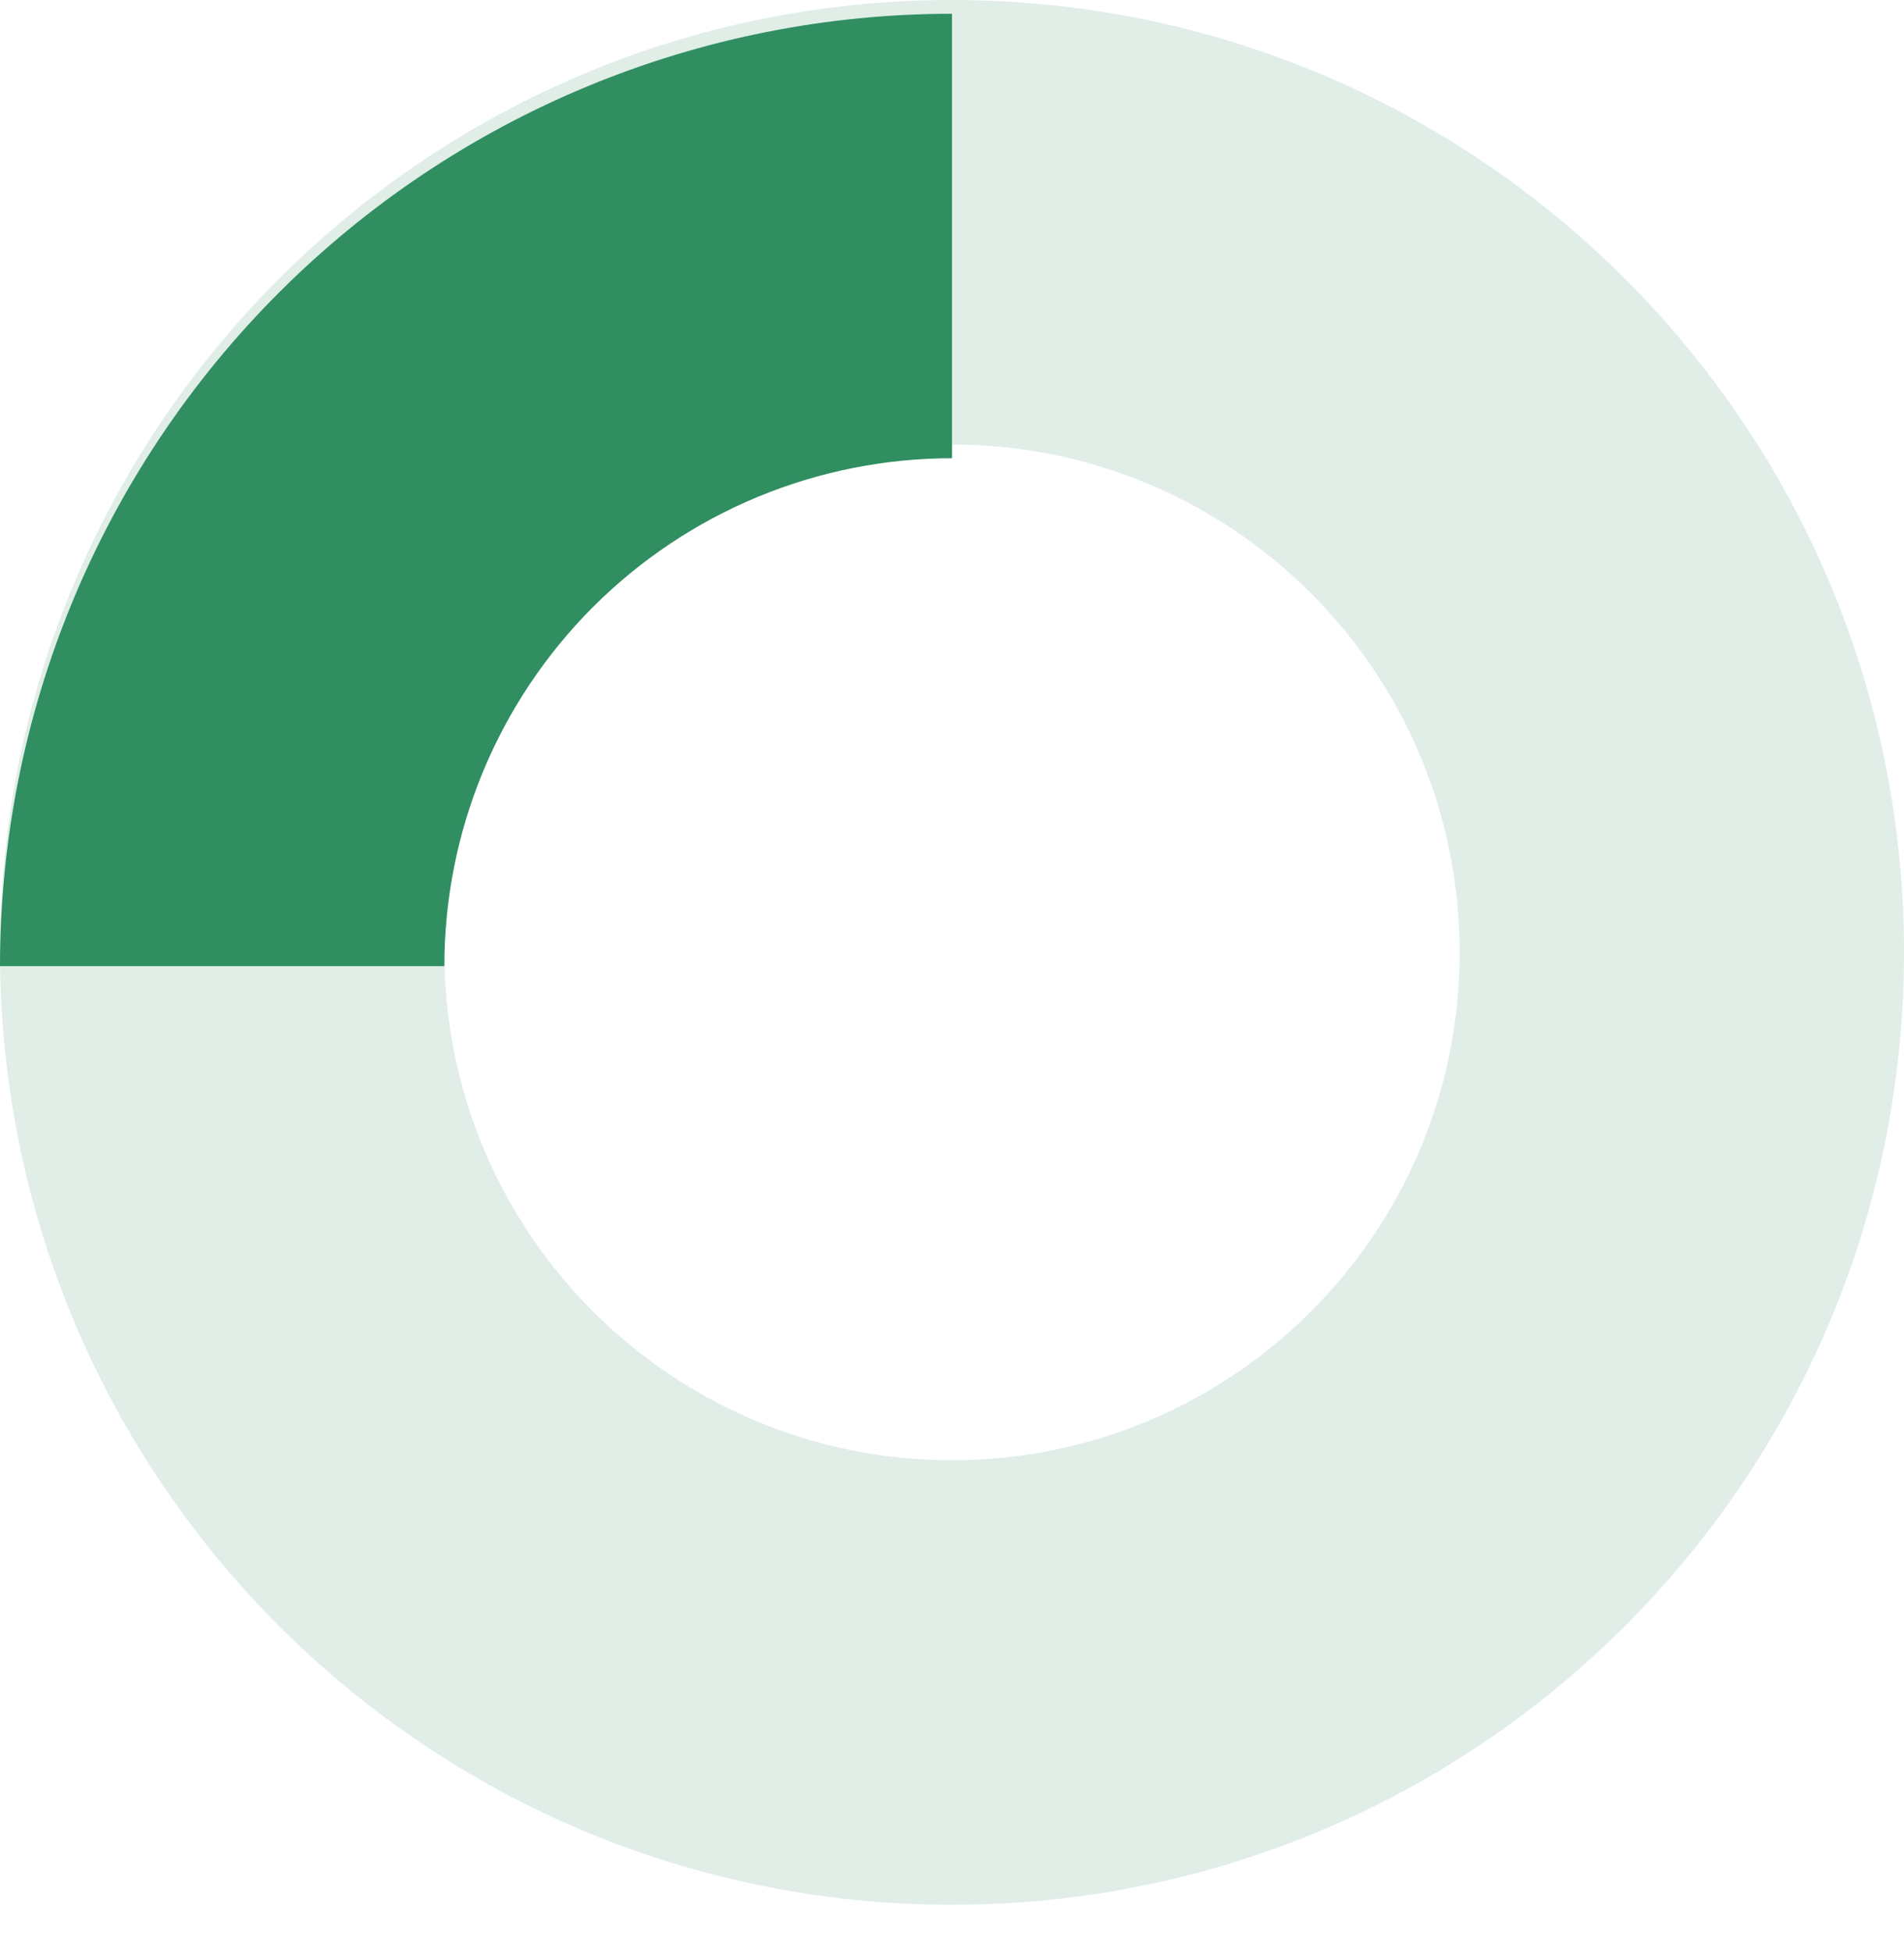 <svg width="40" height="41" viewBox="0 0 40 41" fill="none" xmlns="http://www.w3.org/2000/svg">
<path opacity="0.15" d="M20 -8.74228e-07C31.046 -1.35705e-06 40 8.954 40 20C40 31.046 31.046 40 20 40C8.954 40 -3.91405e-07 31.046 -8.74228e-07 20C-1.35705e-06 8.954 8.954 -3.91405e-07 20 -8.74228e-07ZM20 30.665C25.89 30.665 30.665 25.89 30.665 20C30.665 14.11 25.89 9.335 20 9.335C14.11 9.335 9.335 14.11 9.335 20C9.335 25.89 14.11 30.665 20 30.665Z" fill="#308E61"/>
<path d="M20 0.289C17.374 0.289 14.773 0.806 12.346 1.811C9.92 2.816 7.715 4.289 5.858 6.147C4.001 8.004 2.527 10.209 1.522 12.635C0.517 15.062 -1.10384e-06 17.662 -8.74228e-07 20.289L9.335 20.289C9.335 18.888 9.61 17.501 10.146 16.207C10.682 14.913 11.468 13.738 12.458 12.747C13.449 11.757 14.624 10.971 15.918 10.435C17.212 9.899 18.599 9.623 20 9.623L20 0.289Z" fill="#308E61"/>
</svg>
